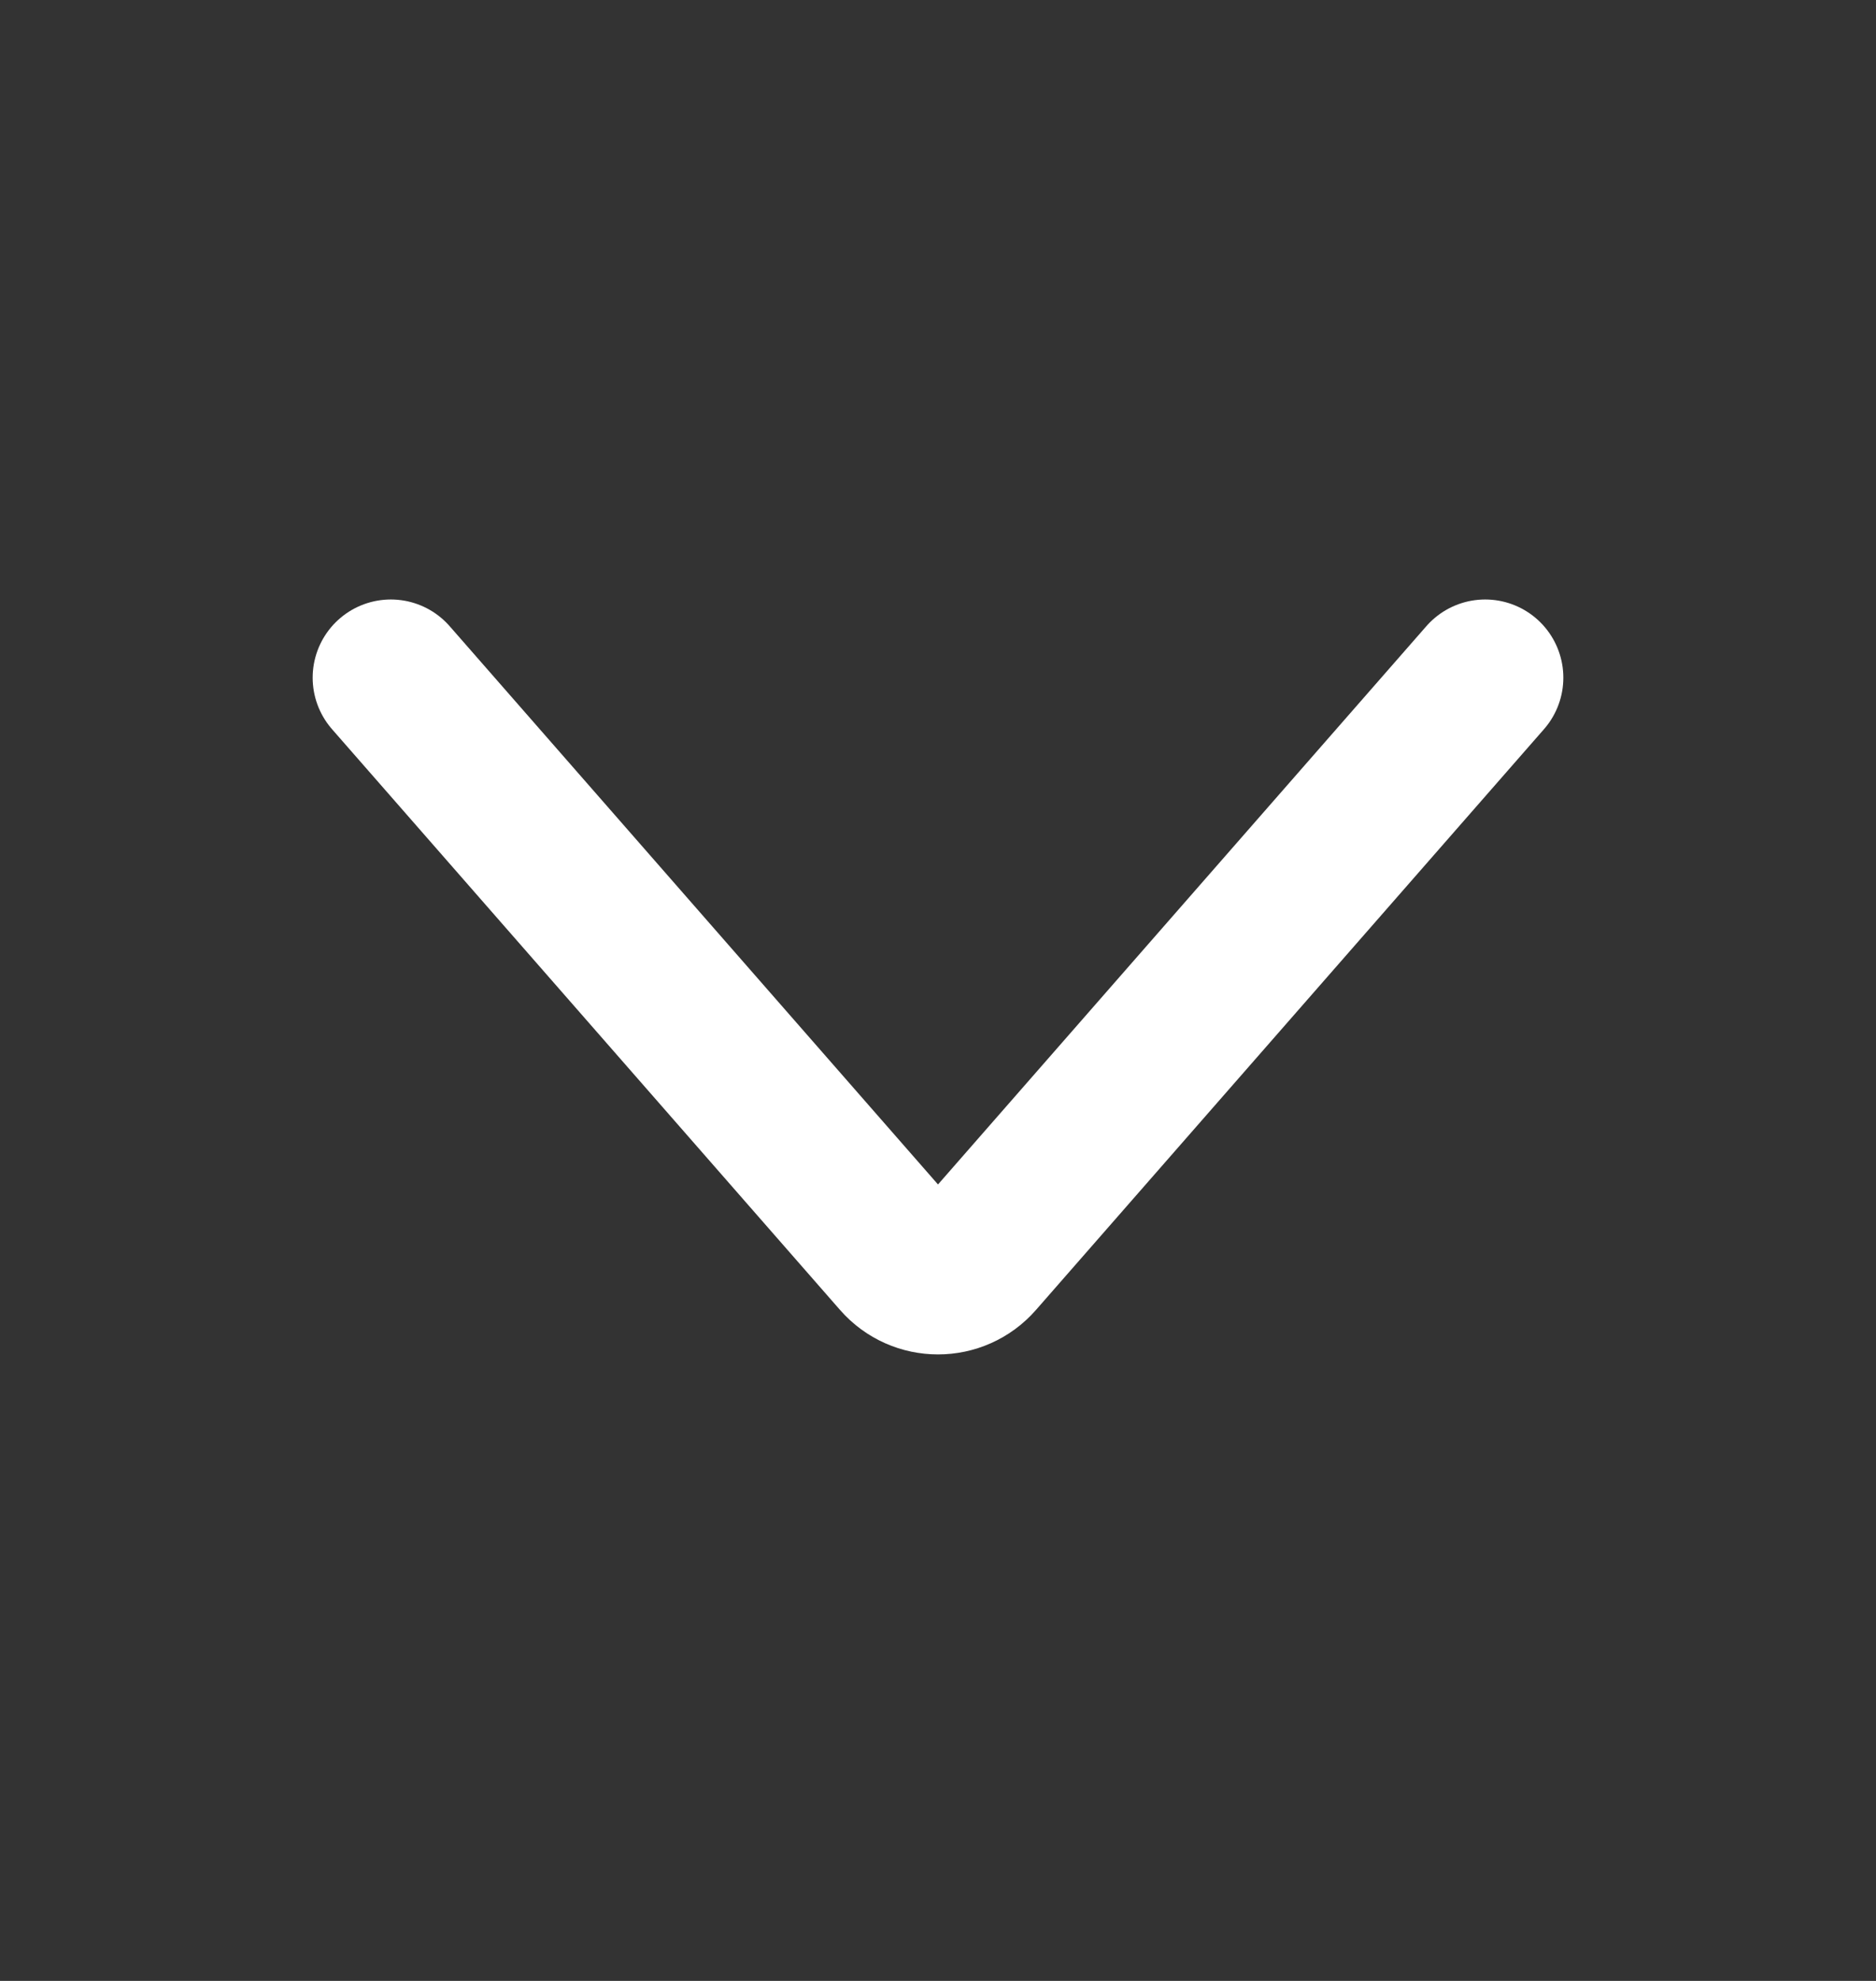 <svg width="18" height="19" viewBox="0 0 18 19" fill="none" xmlns="http://www.w3.org/2000/svg">
<rect x="0" y="0" width="18" height="19" fill="#333333" stroke="none"/>
<path d="M3.75 6.5L8.624 12.07C8.823 12.298 9.177 12.298 9.376 12.07L14.25 6.5" stroke="white" stroke-width="1.5" stroke-linecap="round"/>
</svg>
